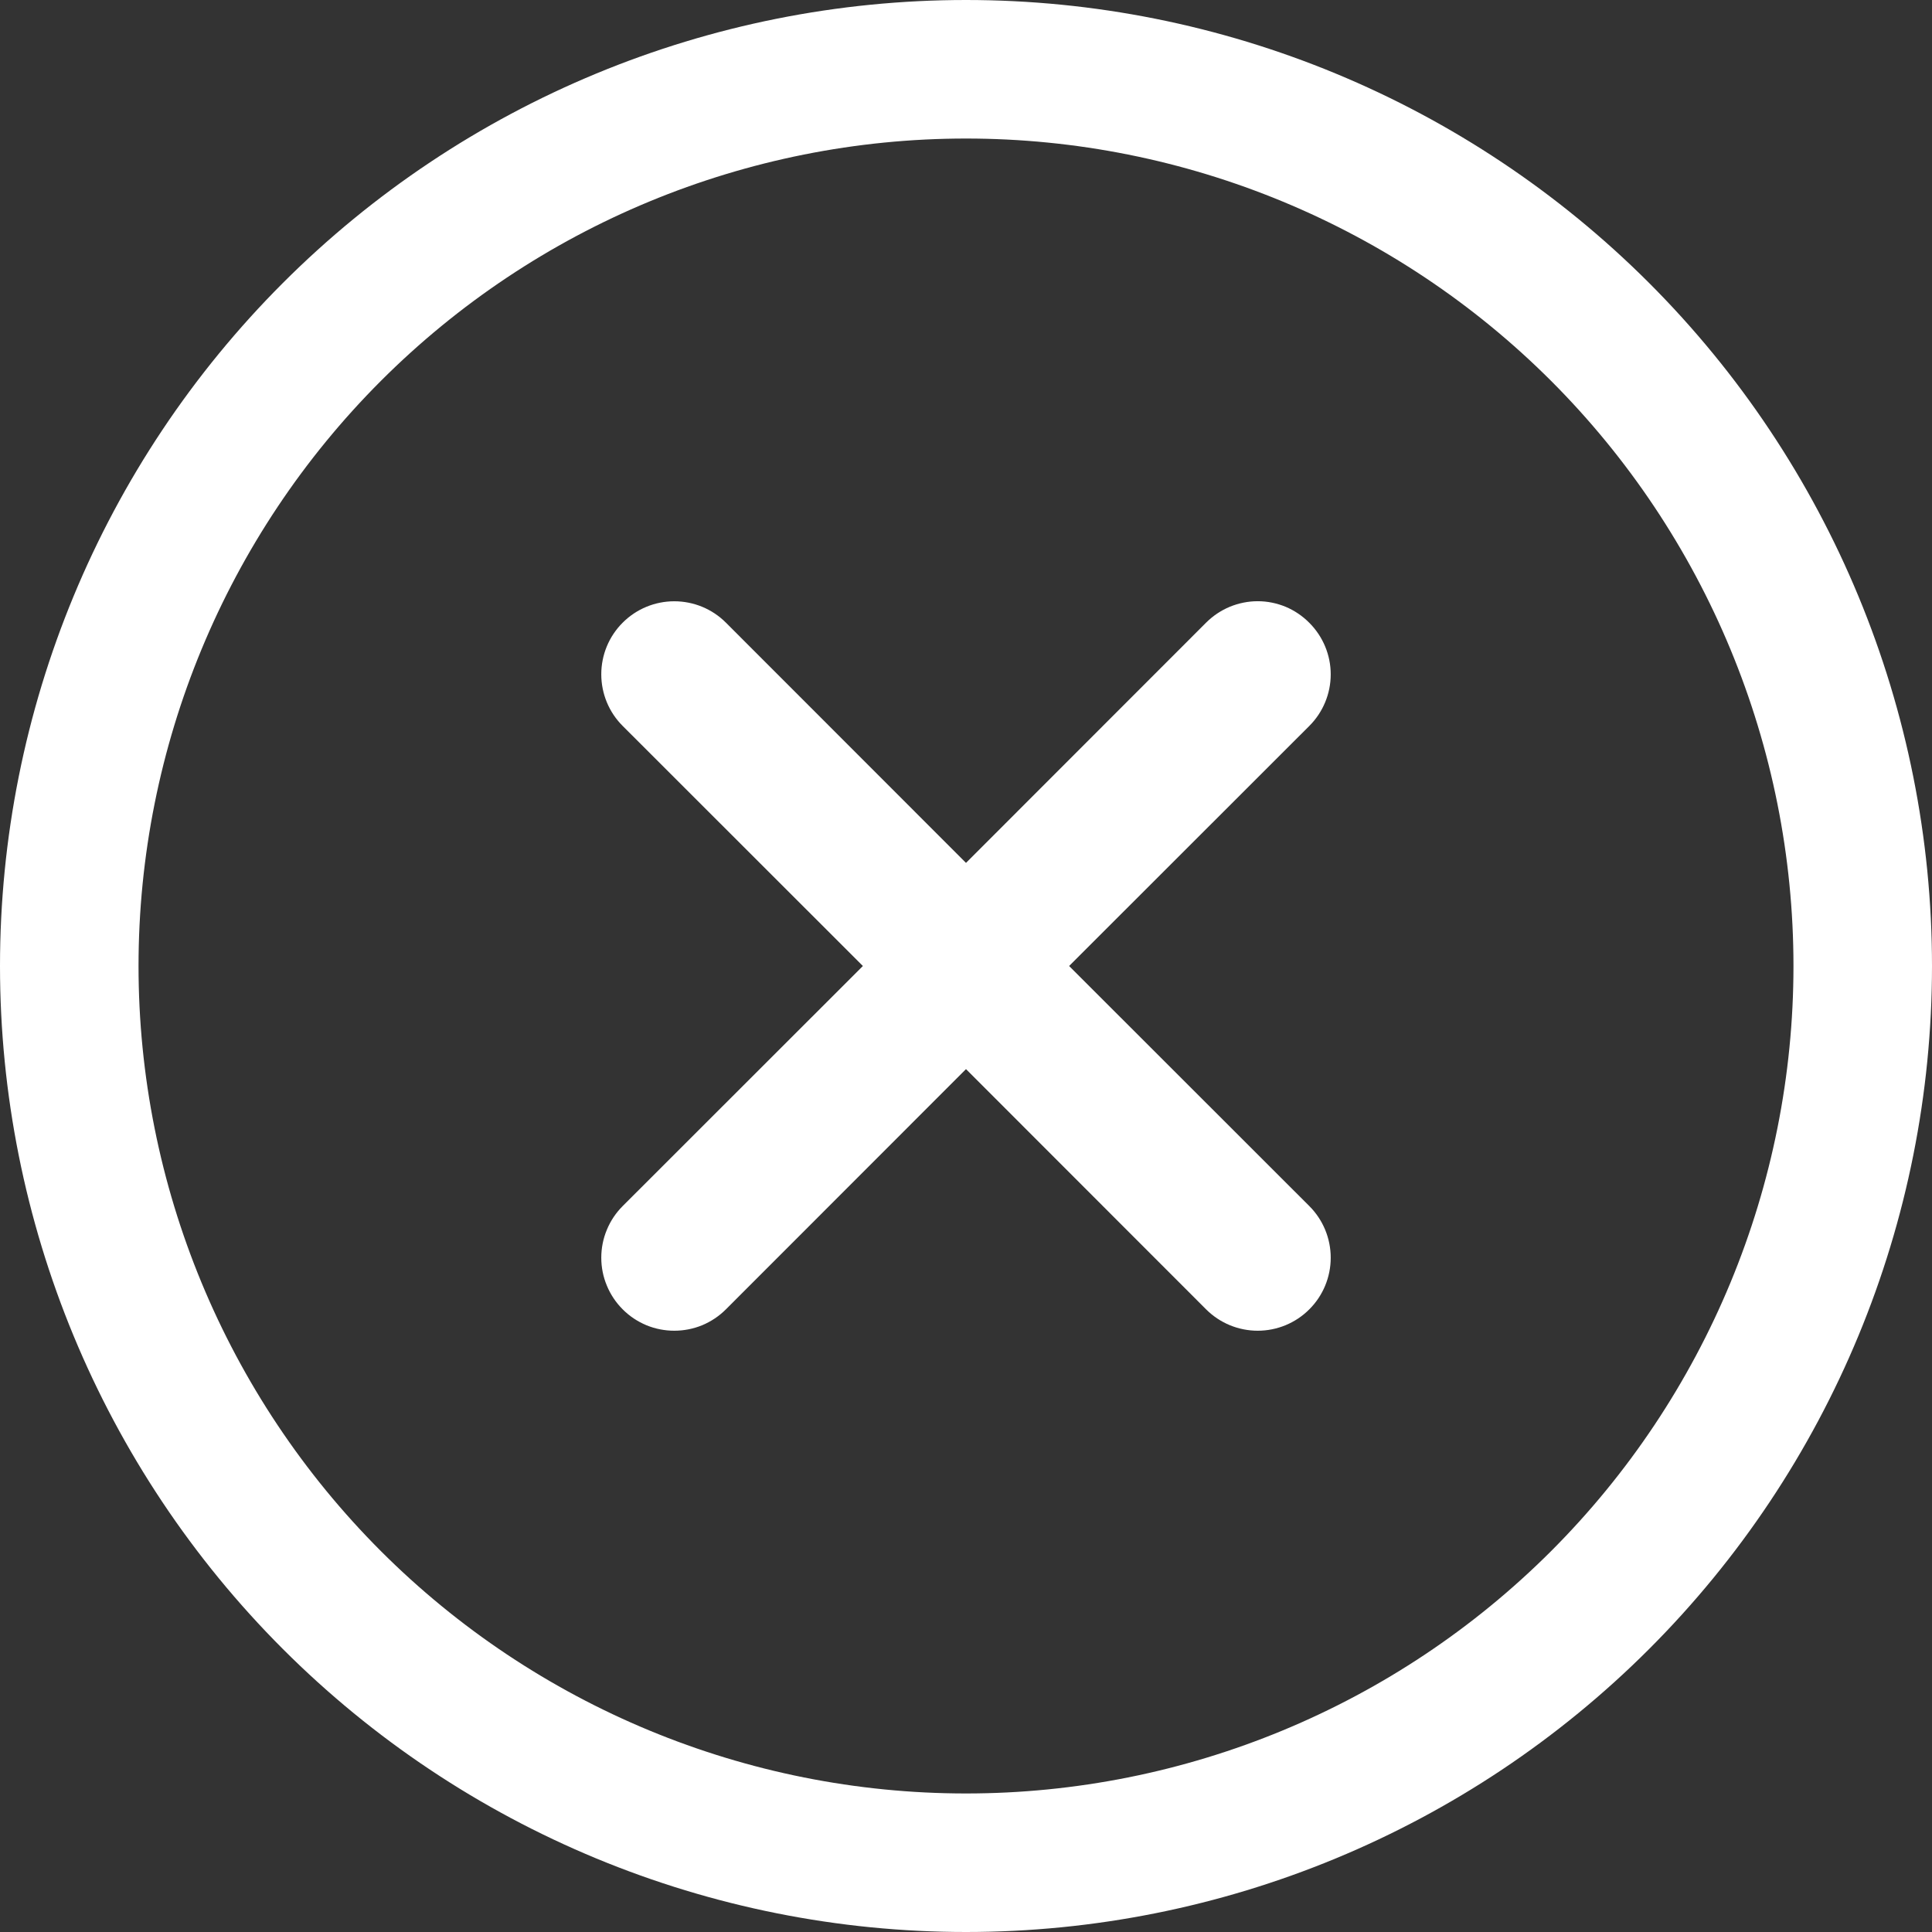 <svg width="27" height="27" viewBox="0 0 27 27" fill="none" xmlns="http://www.w3.org/2000/svg">
<rect x="0" y="0" width="27" height="27" fill="#333333" stroke="none"/>
<path fill-rule="evenodd" clip-rule="evenodd" d="M0 13.5C0 9.92 1.422 6.486 3.954 3.954C6.486 1.422 9.92 0 13.5 0C17.08 0 20.514 1.422 23.046 3.954C25.578 6.486 27 9.92 27 13.5C27 17.08 25.578 20.514 23.046 23.046C20.514 25.578 17.08 27 13.5 27C9.92 27 6.486 25.578 3.954 23.046C1.422 20.514 0 17.08 0 13.5ZM13.5 1.936C10.433 1.936 7.492 3.155 5.323 5.323C3.155 7.492 1.936 10.433 1.936 13.5C1.936 16.567 3.155 19.508 5.323 21.677C7.492 23.845 10.433 25.064 13.5 25.064C16.567 25.064 19.508 23.845 21.677 21.677C23.845 19.508 25.064 16.567 25.064 13.5C25.064 10.433 23.845 7.492 21.677 5.323C19.508 3.155 16.567 1.936 13.5 1.936ZM18.298 8.704C18.489 8.895 18.597 9.154 18.597 9.424C18.597 9.695 18.489 9.954 18.298 10.145L14.941 13.5L18.298 16.855C18.49 17.047 18.597 17.306 18.597 17.577C18.597 17.847 18.49 18.107 18.298 18.298C18.107 18.49 17.847 18.597 17.577 18.597C17.306 18.597 17.047 18.49 16.855 18.298L13.5 14.941L10.145 18.298C10.05 18.393 9.938 18.468 9.814 18.52C9.69 18.571 9.557 18.597 9.423 18.597C9.289 18.597 9.157 18.571 9.033 18.52C8.909 18.468 8.796 18.393 8.702 18.298C8.607 18.203 8.532 18.091 8.481 17.967C8.429 17.843 8.403 17.711 8.403 17.577C8.403 17.443 8.429 17.31 8.481 17.186C8.532 17.062 8.607 16.95 8.702 16.855L12.059 13.5L8.702 10.145C8.51 9.954 8.403 9.694 8.403 9.423C8.403 9.153 8.51 8.893 8.702 8.702C8.893 8.51 9.153 8.403 9.423 8.403C9.694 8.403 9.954 8.51 10.145 8.702L13.5 12.059L16.855 8.702C16.95 8.607 17.062 8.532 17.186 8.48C17.31 8.429 17.443 8.402 17.577 8.402C17.711 8.402 17.843 8.429 17.967 8.48C18.091 8.532 18.204 8.609 18.298 8.704Z" fill="white"/>
</svg>
